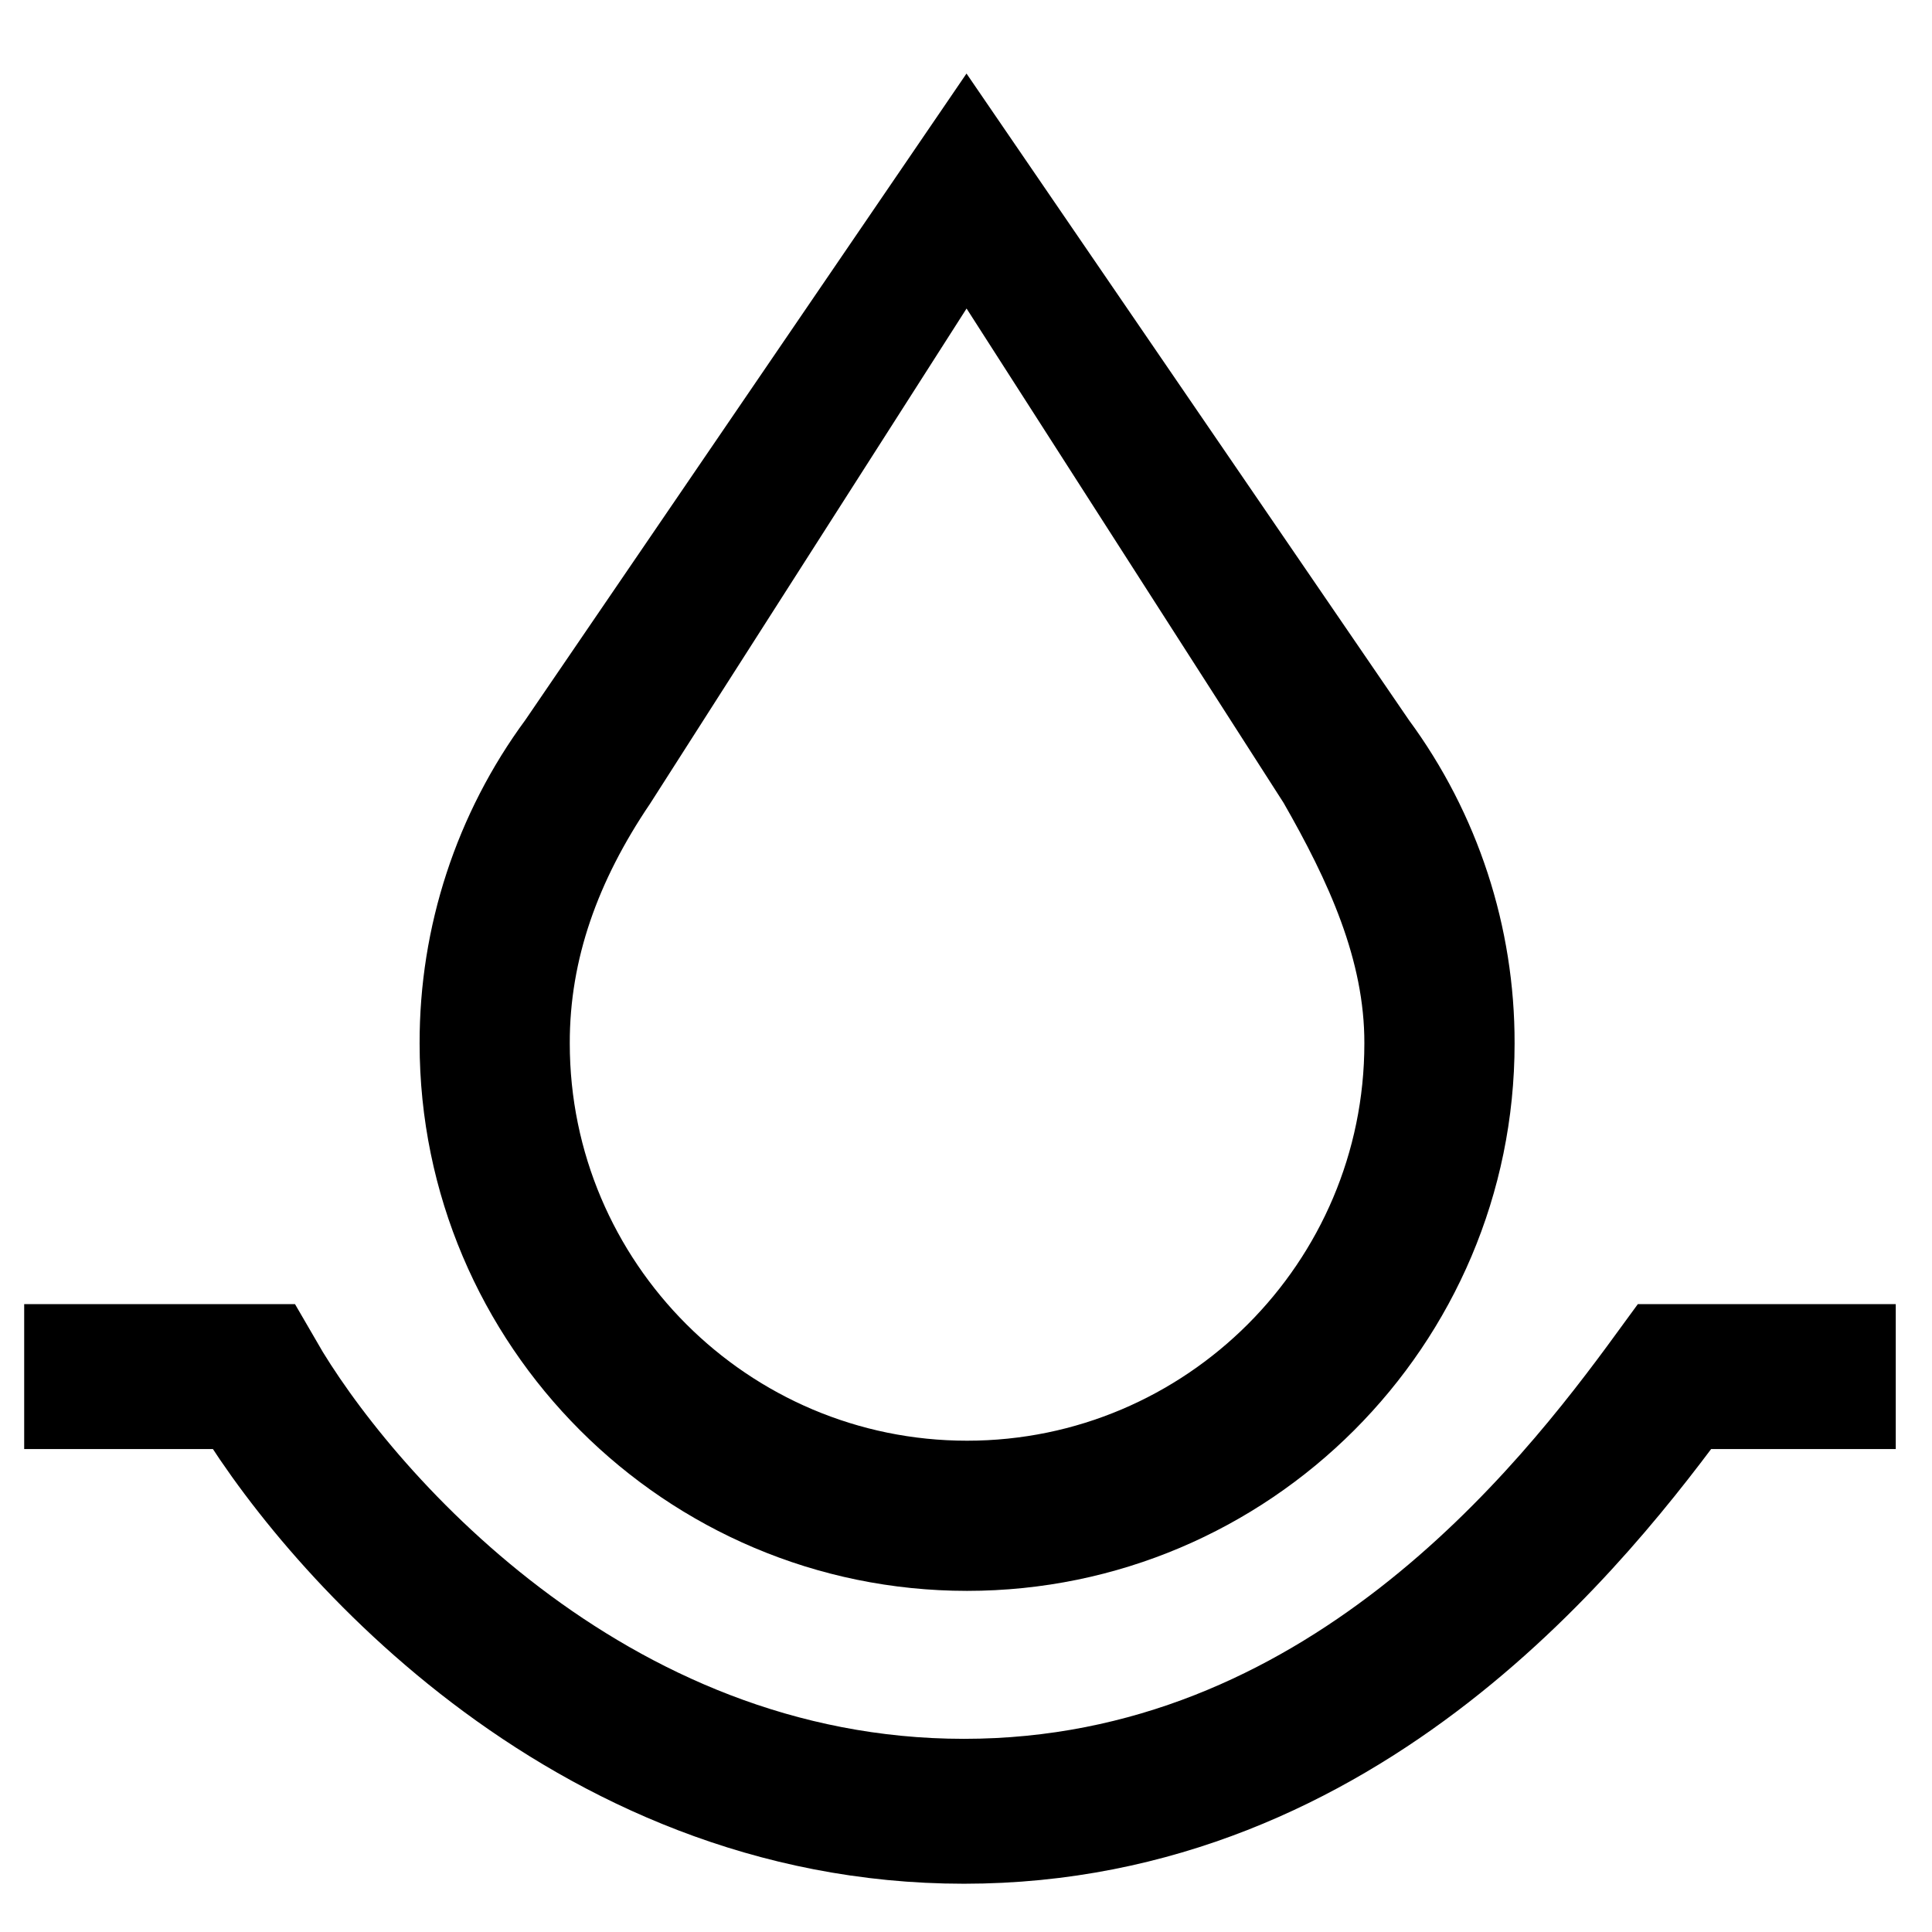 <svg xmlns="http://www.w3.org/2000/svg" fill="none" viewBox="0 0 29 29" height="29" width="29">
<path stroke-width="2.175" stroke="black" d="M28.456 20.663H25.137C23.636 22.719 20.159 27.188 14.469 27.188C8.779 27.188 4.986 22.719 3.8 20.663H0.363"></path>
<path stroke-width="0.799" stroke="black" fill="black" d="M8.211 11.039L14.508 1.812L20.822 11.039C21.809 12.378 22.339 13.999 22.335 15.662C22.335 19.973 18.828 23.48 14.516 23.48C10.205 23.48 6.698 19.973 6.698 15.662C6.694 13.999 7.224 12.378 8.211 11.039ZM14.516 22.025C18.025 22.025 20.879 19.17 20.879 15.662C20.883 14.302 20.3 13.05 19.609 11.844L14.508 3.89L9.424 11.844C8.609 13.05 8.15 14.302 8.153 15.662C8.153 19.17 11.008 22.025 14.516 22.025Z"></path>
</svg>
